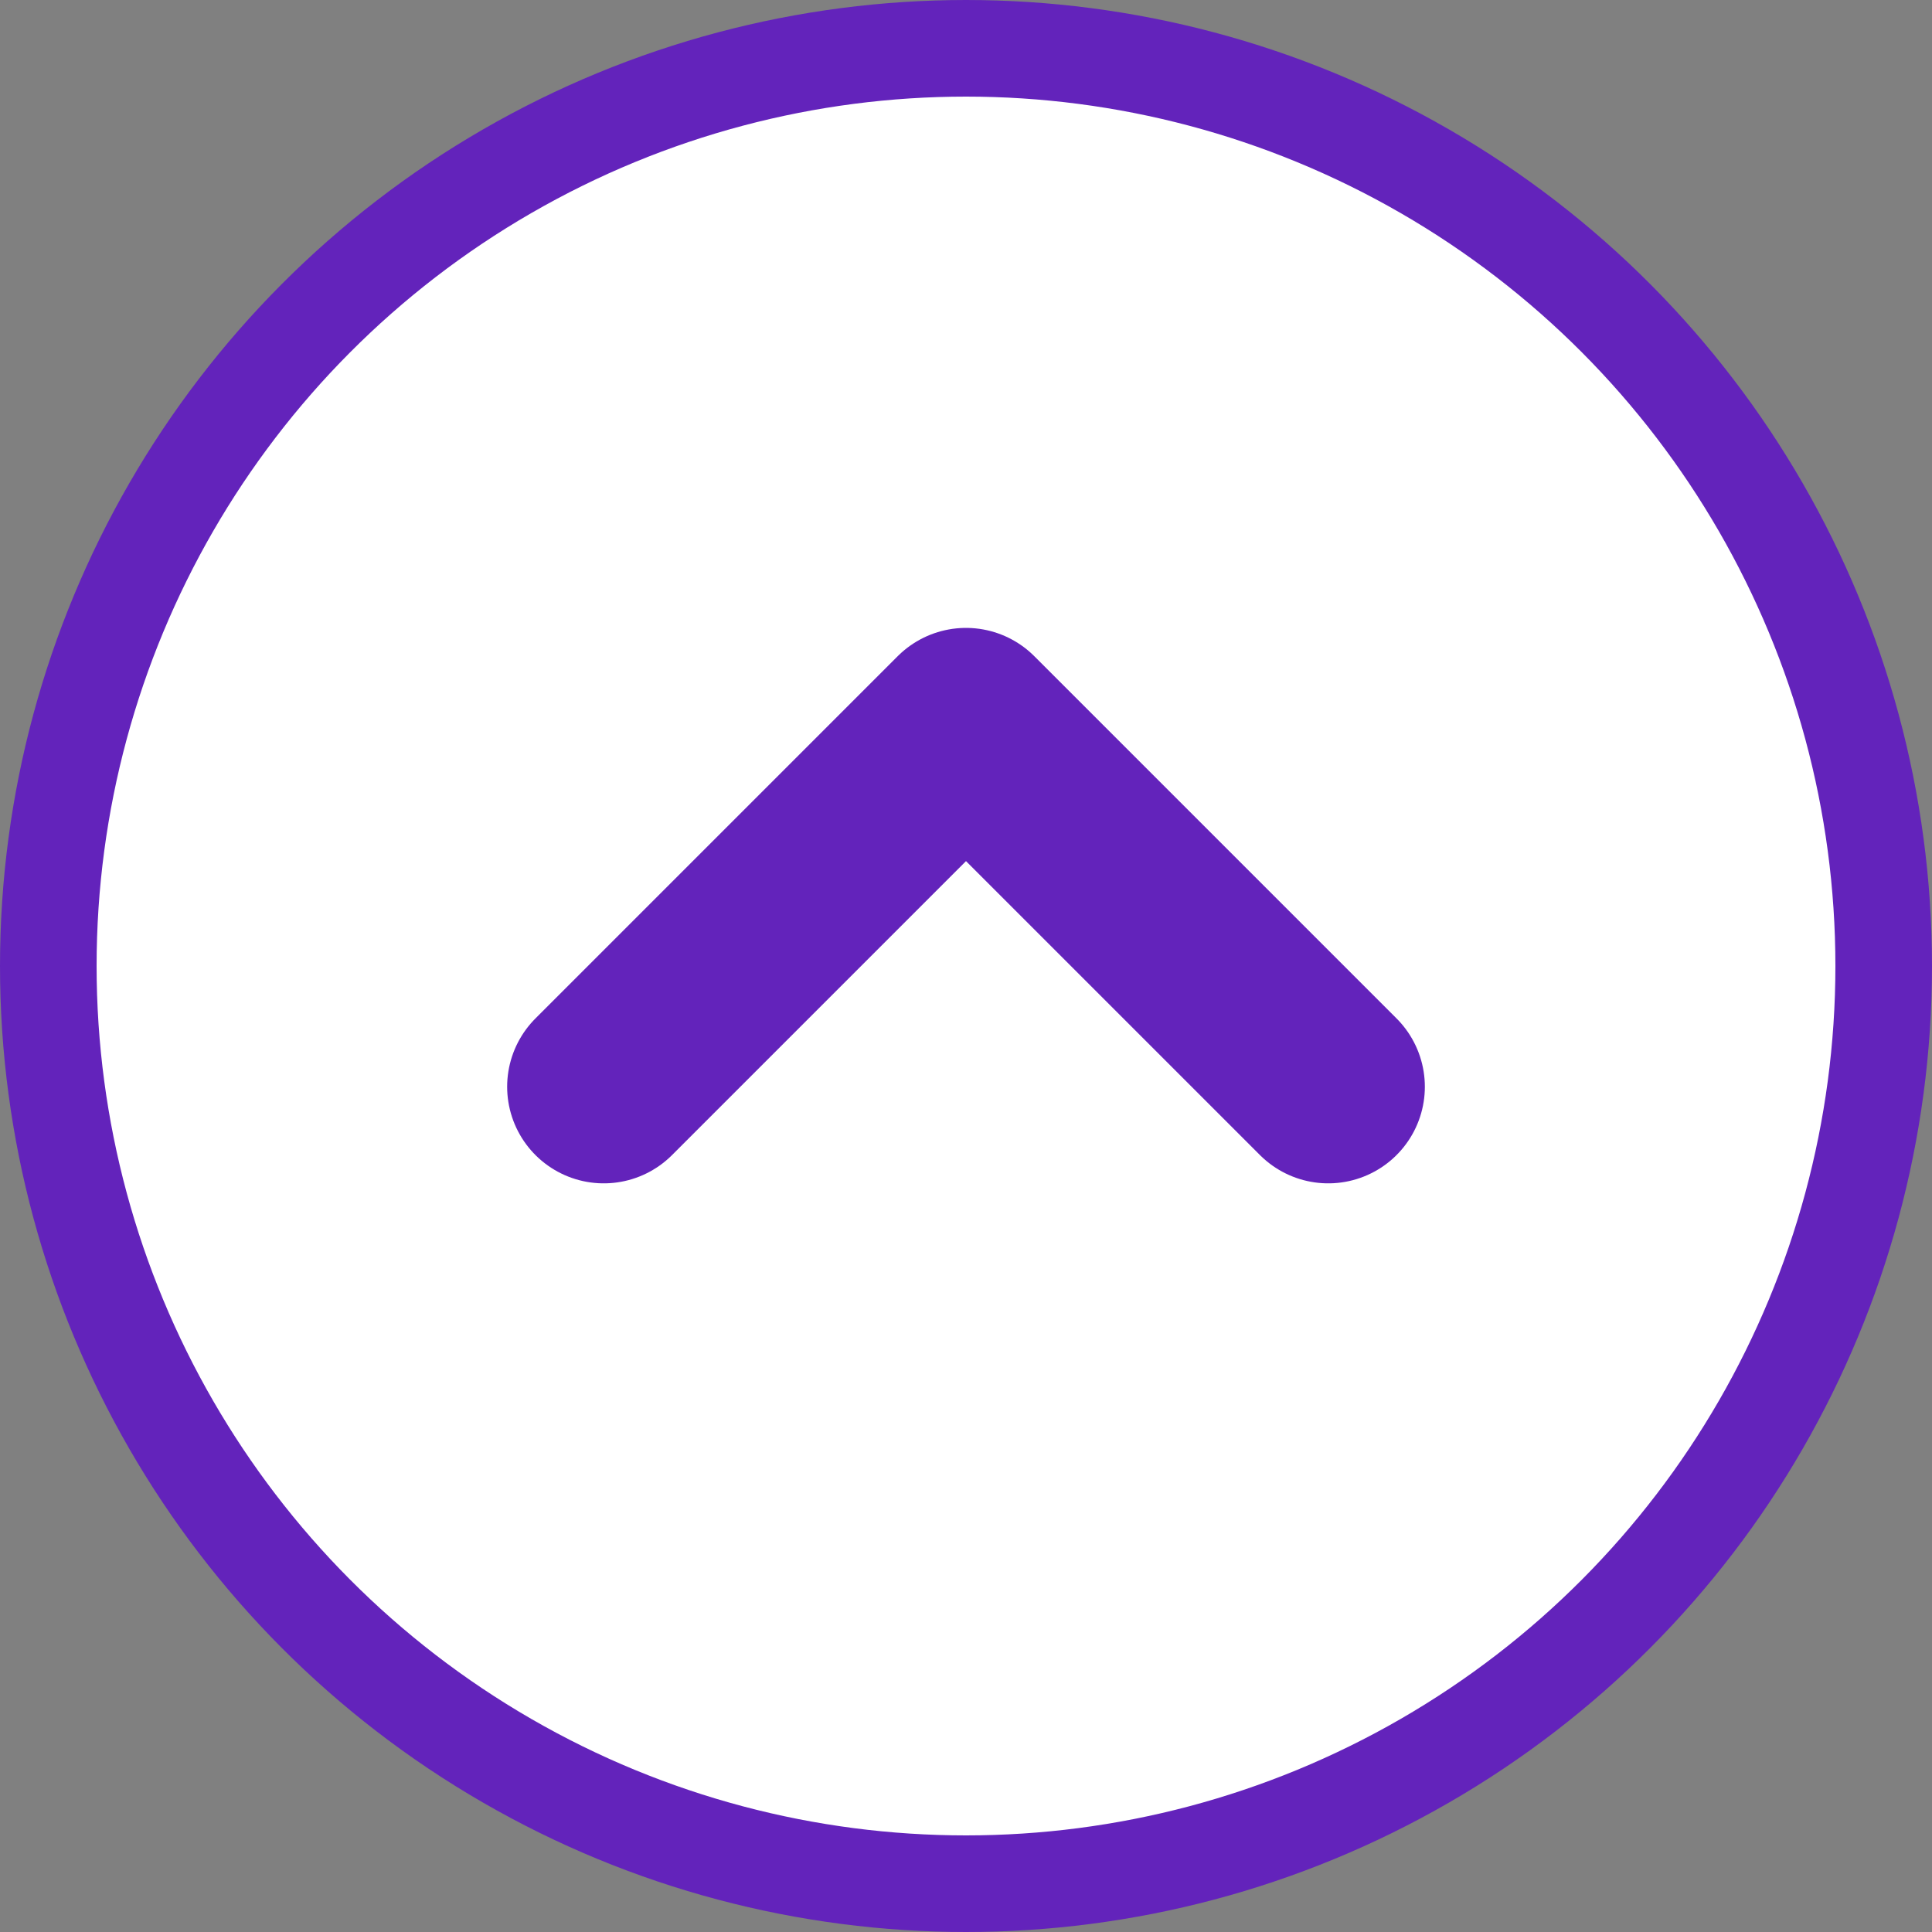 <svg width="20" height="20" viewBox="0 0 20 20" fill="none" xmlns="http://www.w3.org/2000/svg">
<rect x="0" y="0" width="20" height="20" fill="#808080" stroke="none"/>
<circle cx="10" cy="10" r="9.5" fill="white" stroke="#6323BB"/>
<path d="M13.75 11.25L10 7.5L6.25 11.25" stroke="#6323BB" stroke-width="2" stroke-linecap="round" stroke-linejoin="round"/>
</svg>
